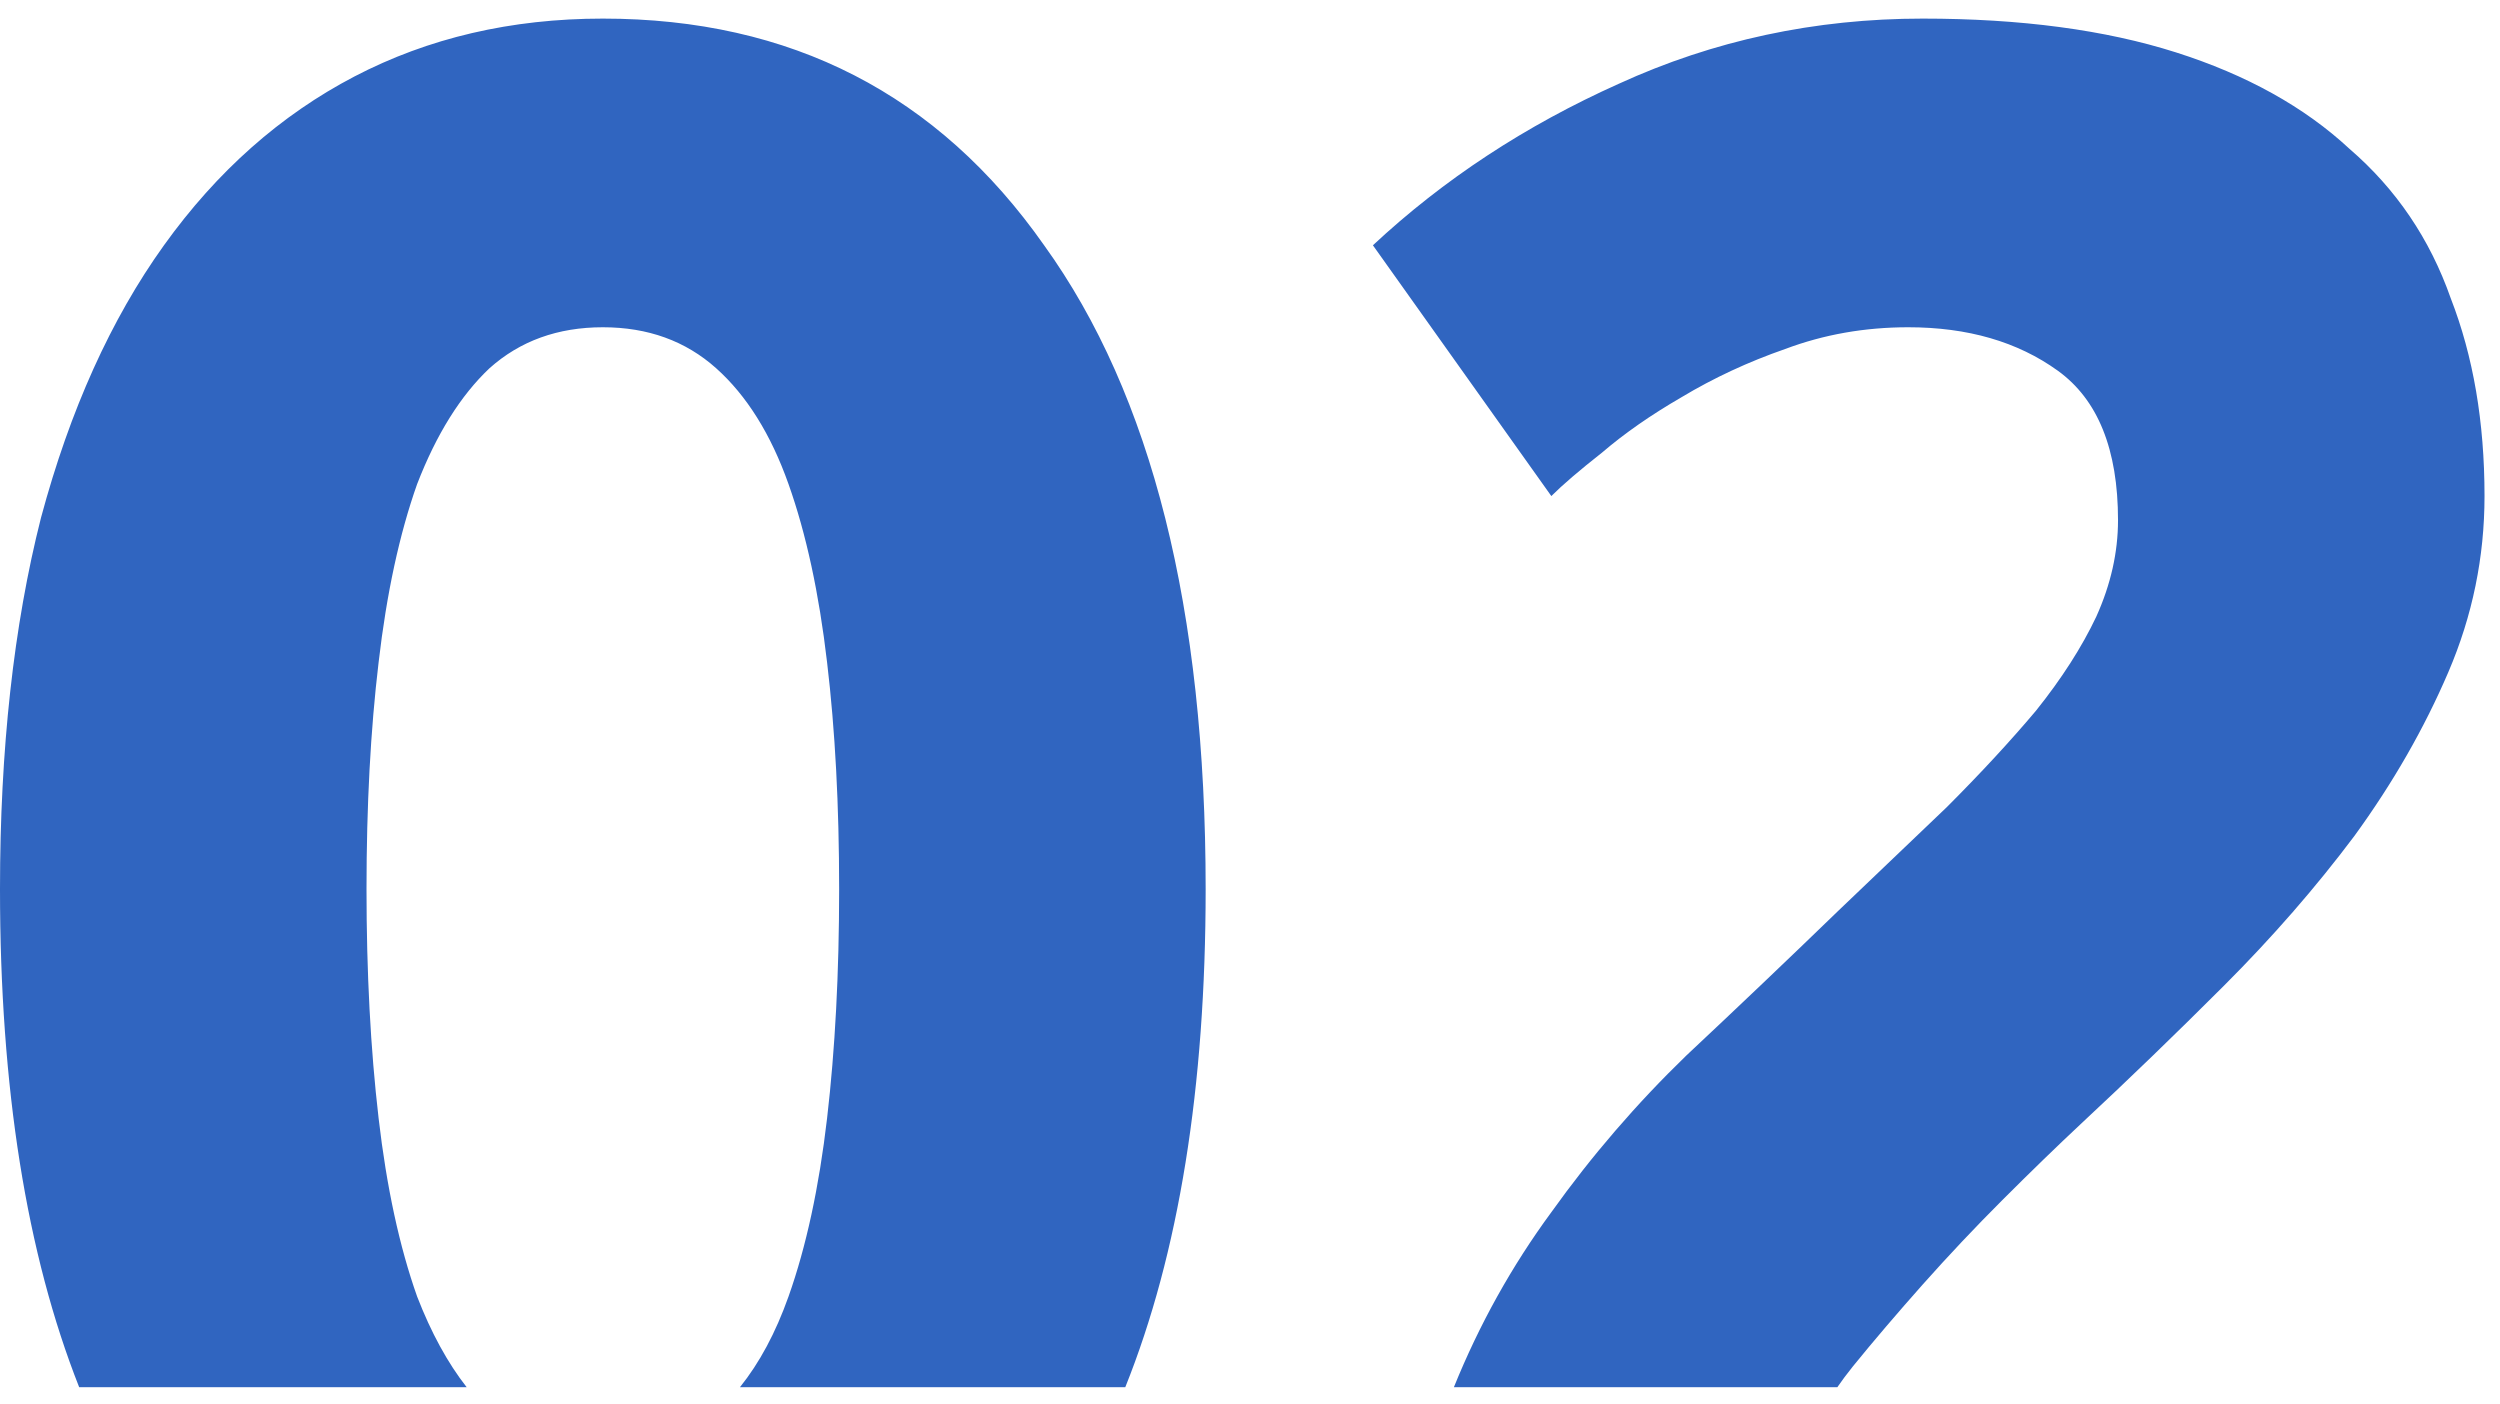 <?xml version="1.0" encoding="UTF-8"?> <svg xmlns="http://www.w3.org/2000/svg" width="73" height="41" viewBox="0 0 73 41" fill="none"> <path fill-rule="evenodd" clip-rule="evenodd" d="M32.858 40.507C34.423 36.604 35.205 31.756 35.205 25.962C35.205 17.794 33.633 11.527 30.488 7.162C27.39 2.75 23.095 0.543 17.603 0.543C14.927 0.543 12.51 1.107 10.35 2.233C8.191 3.36 6.337 5.003 4.788 7.162C3.239 9.321 2.042 11.973 1.197 15.118C0.399 18.263 0 21.878 0 25.962C0 31.756 0.771 36.604 2.312 40.507H13.627C13.071 39.797 12.589 38.915 12.181 37.861C11.665 36.406 11.289 34.669 11.055 32.651C10.82 30.632 10.702 28.403 10.702 25.962C10.702 23.521 10.82 21.315 11.055 19.343C11.289 17.325 11.665 15.588 12.181 14.133C12.744 12.678 13.448 11.551 14.293 10.753C15.185 9.955 16.288 9.556 17.603 9.556C18.917 9.556 20.02 9.955 20.912 10.753C21.804 11.551 22.508 12.678 23.024 14.133C23.541 15.588 23.916 17.325 24.151 19.343C24.386 21.315 24.503 23.521 24.503 25.962C24.503 28.403 24.386 30.632 24.151 32.651C23.916 34.669 23.541 36.406 23.024 37.861C22.65 38.915 22.177 39.797 21.606 40.507H32.858ZM53.65 40.507H42.453C43.198 38.667 44.147 36.964 45.299 35.397C46.473 33.754 47.787 32.228 49.242 30.82C50.744 29.412 52.223 28.004 53.678 26.595C54.805 25.516 55.861 24.506 56.847 23.568C57.832 22.582 58.701 21.643 59.452 20.751C60.203 19.812 60.79 18.897 61.212 18.005C61.635 17.067 61.846 16.128 61.846 15.189C61.846 13.123 61.259 11.668 60.086 10.823C58.912 9.978 57.457 9.556 55.72 9.556C54.453 9.556 53.256 9.767 52.129 10.19C51.05 10.565 50.04 11.035 49.102 11.598C48.21 12.114 47.435 12.654 46.778 13.217C46.121 13.734 45.628 14.156 45.299 14.485L40.089 7.162C42.154 5.237 44.548 3.665 47.271 2.445C50.04 1.177 52.998 0.543 56.142 0.543C59.006 0.543 61.47 0.872 63.536 1.529C65.601 2.186 67.291 3.125 68.605 4.346C69.966 5.519 70.952 6.974 71.562 8.711C72.22 10.401 72.548 12.325 72.548 14.485C72.548 16.268 72.196 17.982 71.492 19.625C70.788 21.268 69.873 22.864 68.746 24.413C67.619 25.915 66.352 27.37 64.944 28.778C63.536 30.186 62.151 31.524 60.79 32.791C60.086 33.449 59.311 34.2 58.466 35.045C57.668 35.843 56.894 36.664 56.142 37.509C55.392 38.354 54.711 39.152 54.101 39.903C53.931 40.115 53.781 40.316 53.65 40.507Z" fill="#3065C0"></path> </svg> 